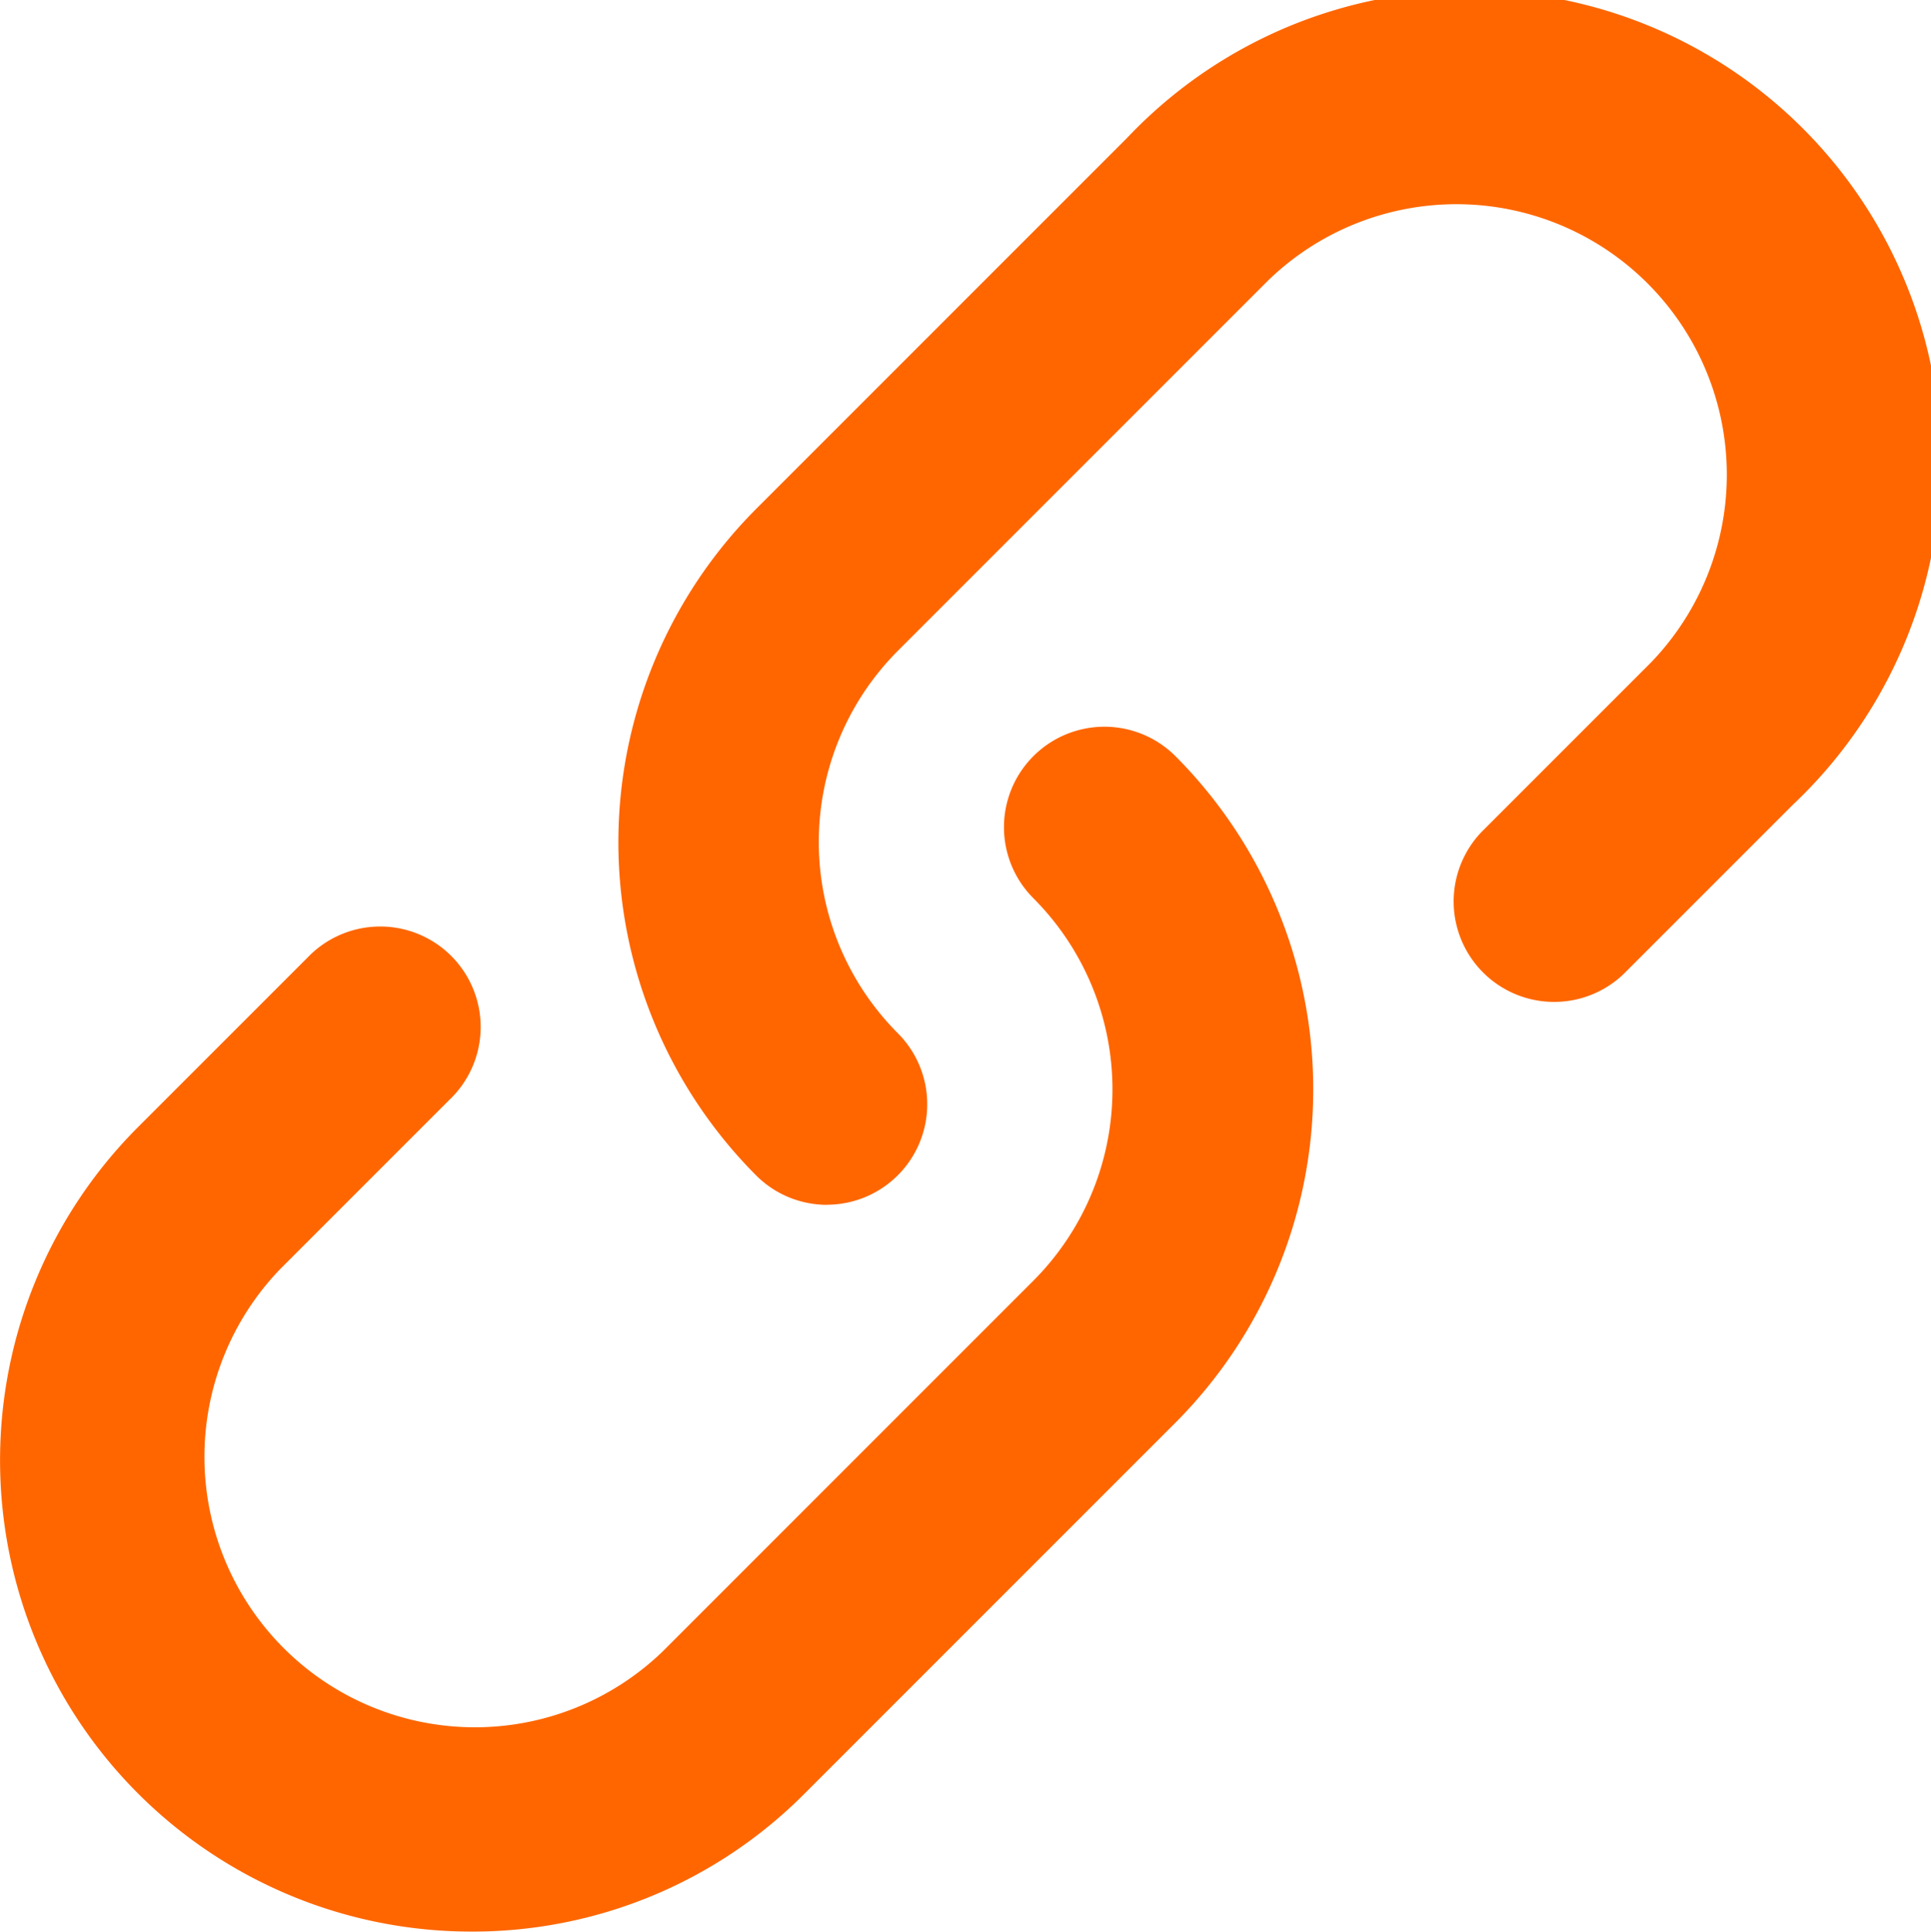 <svg xmlns="http://www.w3.org/2000/svg" width="21.87" height="21.875" viewBox="0 0 21.87 21.875"><path d="M12.3,15.934a1.134,1.134,0,0,1-.8-.333,5.344,5.344,0,0,1,0-7.548l4.2-4.2A5.338,5.338,0,1,1,23.245,11.4l-1.92,1.92a1.138,1.138,0,0,1-1.609-1.609l1.92-1.92a3.063,3.063,0,0,0-4.331-4.331l-4.2,4.2a3.066,3.066,0,0,0,0,4.331,1.138,1.138,0,0,1-.8,1.942Zm-4.03,8.23A5.337,5.337,0,0,1,4.5,15.053l1.92-1.92a1.138,1.138,0,1,1,1.609,1.609l-1.92,1.92a3.063,3.063,0,0,0,4.331,4.331l4.2-4.2a3.066,3.066,0,0,0,0-4.331,1.137,1.137,0,1,1,1.609-1.609,5.344,5.344,0,0,1,0,7.548l-4.2,4.2a5.3,5.3,0,0,1-3.774,1.563Z" transform="translate(-2.936 -2.29)" fill="#f60"/></svg>